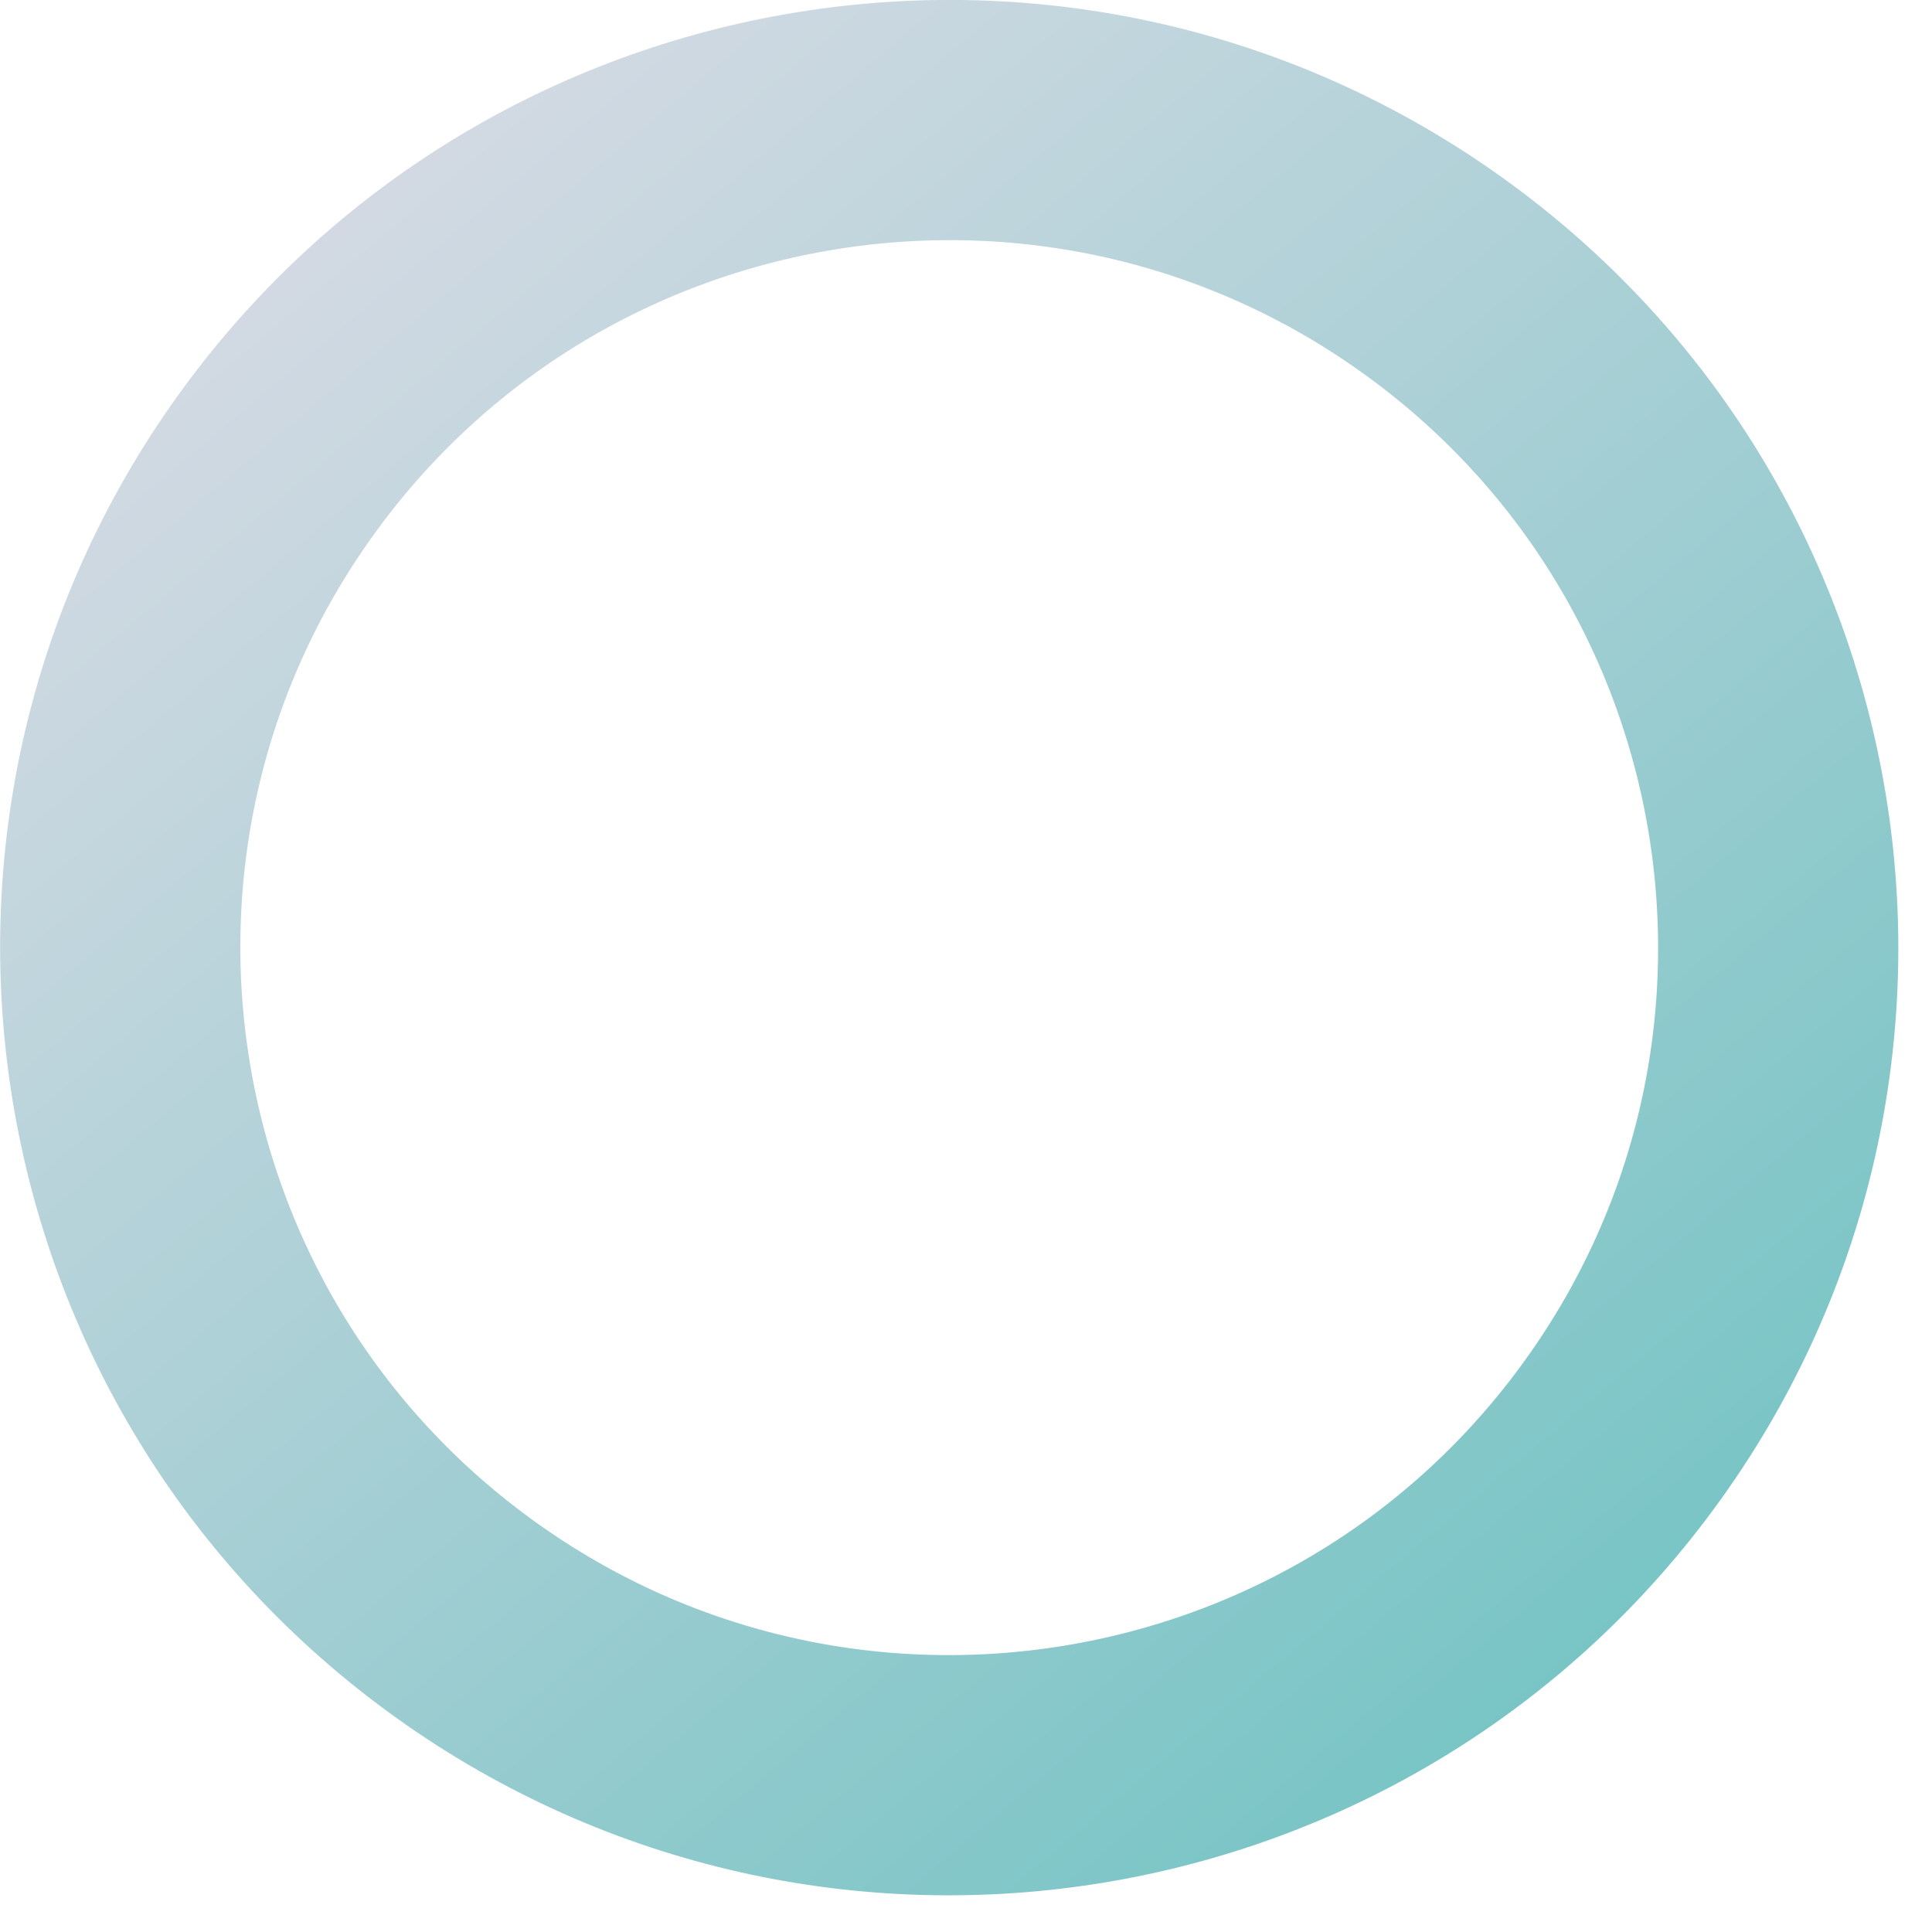 <?xml version="1.0" encoding="UTF-8"?> <svg xmlns="http://www.w3.org/2000/svg" width="30" height="30" viewBox="0 0 30 30" fill="none"><path d="M25.109 22.328C29.321 16.61 28.092 8.567 22.365 4.363C16.638 0.158 8.581 1.385 4.37 7.102C0.158 12.819 1.387 20.863 7.114 25.067C12.841 29.271 20.898 28.045 25.109 22.328Z" stroke="url(#paint0_linear_1085_72)" stroke-width="3.73" stroke-linecap="round" stroke-linejoin="round"></path><defs><linearGradient id="paint0_linear_1085_72" x1="-6.258" y1="-8.748" x2="30.312" y2="34.693" gradientUnits="userSpaceOnUse"><stop offset="0.082" stop-color="#F7E2EF"></stop><stop offset="1" stop-color="#59BDBB"></stop></linearGradient></defs></svg> 